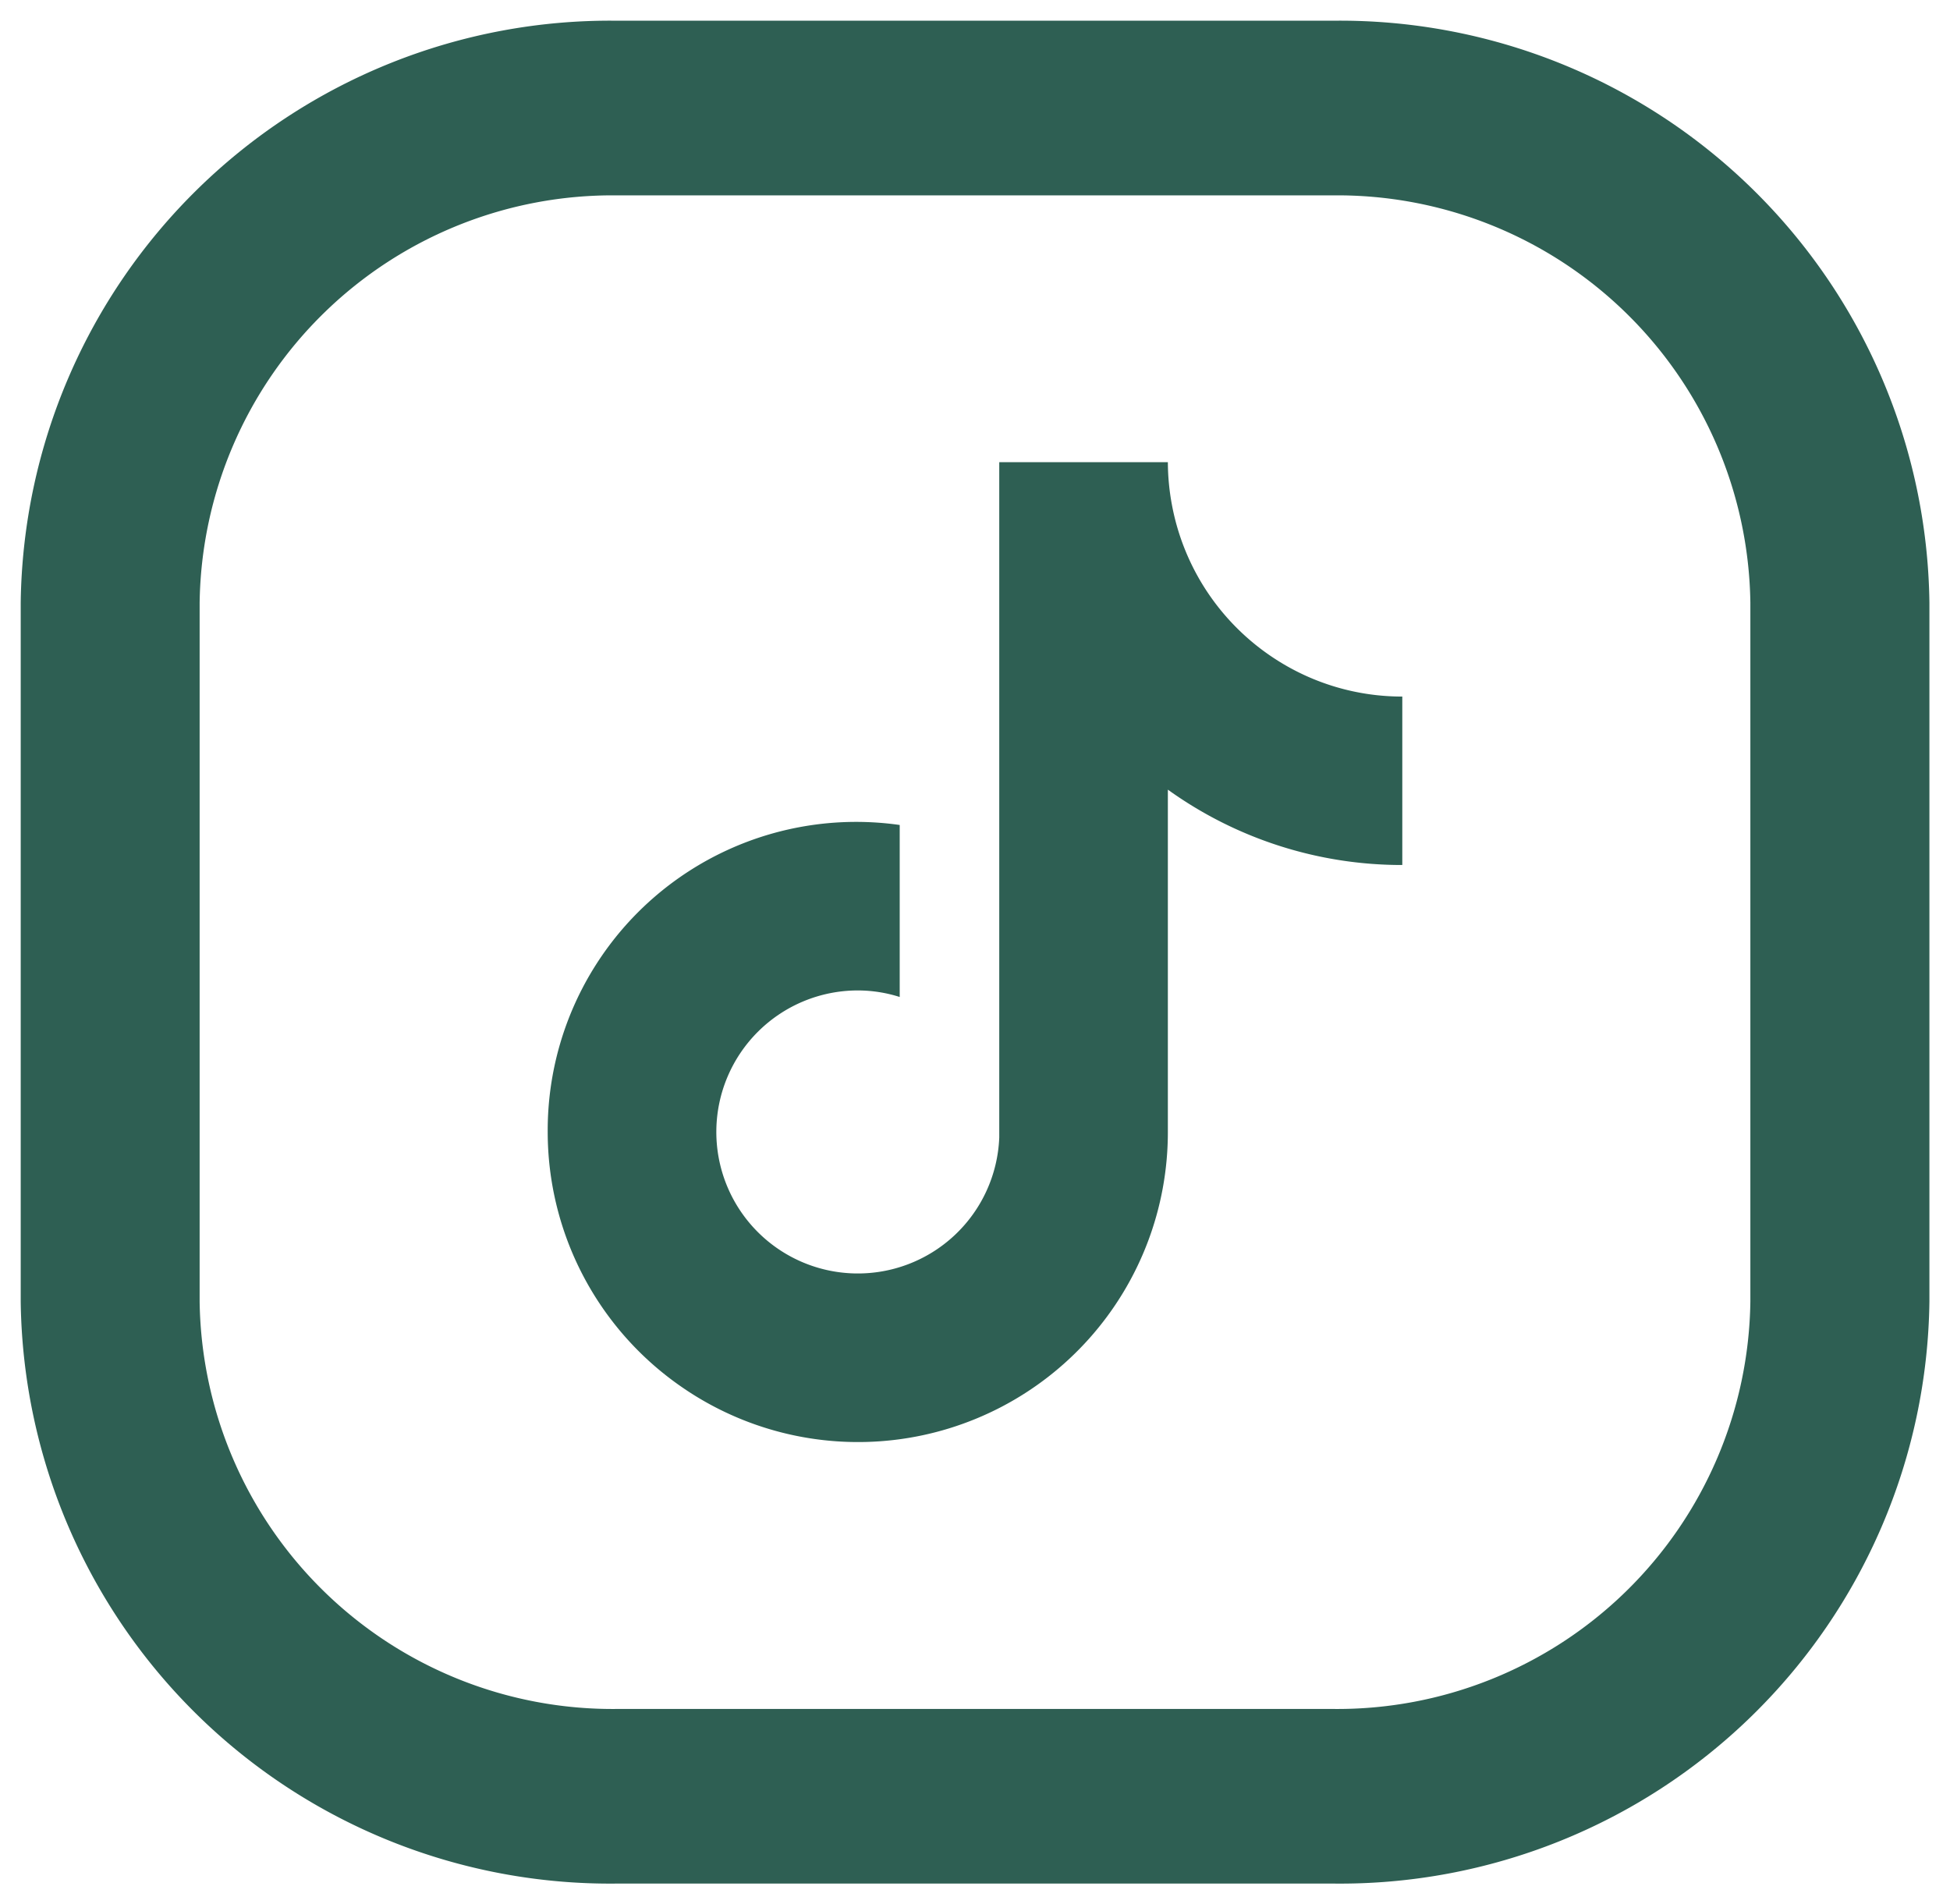 <svg xmlns="http://www.w3.org/2000/svg" xmlns:xlink="http://www.w3.org/1999/xlink" width="47.071" height="45.968" viewBox="0 0 47.071 45.968">
  <defs>
    <clipPath id="clip-path">
      <rect id="Rechteck_170" data-name="Rechteck 170" width="20.629" height="23.655" fill="none"/>
    </clipPath>
  </defs>
  <g id="Gruppe_410" data-name="Gruppe 410" transform="translate(-365.5 -10859.968)">
    <g id="Gruppe_409" data-name="Gruppe 409" transform="translate(378.721 10871.124)">
      <g id="Gruppe_408" data-name="Gruppe 408" clip-path="url(#clip-path)">
        <path id="Pfad_92766" data-name="Pfad 92766" d="M17.55,4.744l0,0a5.667,5.667,0,0,1-2.481-3.709h0A5.713,5.713,0,0,1,14.97,0H10.9L10.9,16.3a3.416,3.416,0,1,1-3.412-3.548,3.348,3.348,0,0,1,1.009.158V8.758A7.446,7.446,0,0,0,0,16.17,7.482,7.482,0,0,0,3.2,22.3h0A7.479,7.479,0,0,0,14.97,16.17V7.905a9.673,9.673,0,0,0,5.659,1.819V5.658a5.621,5.621,0,0,1-3.079-.914" fill="#2E5F53"/>
      </g>
    </g>
    <path id="Pfad_92767" data-name="Pfad 92767" d="M31.674,0H14.4A14.229,14.229,0,0,0,0,14.052V30.915A14.229,14.229,0,0,0,14.4,44.967H31.674a14.229,14.229,0,0,0,14.4-14.052V14.052A14.229,14.229,0,0,0,31.674,0ZM41.752,30.915a9.97,9.97,0,0,1-10.078,9.837H14.4A9.97,9.97,0,0,1,4.319,30.915V14.052A9.97,9.97,0,0,1,14.4,4.216H31.674a9.97,9.97,0,0,1,10.078,9.837Z" transform="translate(366 10860.468)" fill="#2E5F53" stroke="rgba(0,0,0,0)" stroke-miterlimit="10" stroke-width="1"/>
  </g>
</svg>

